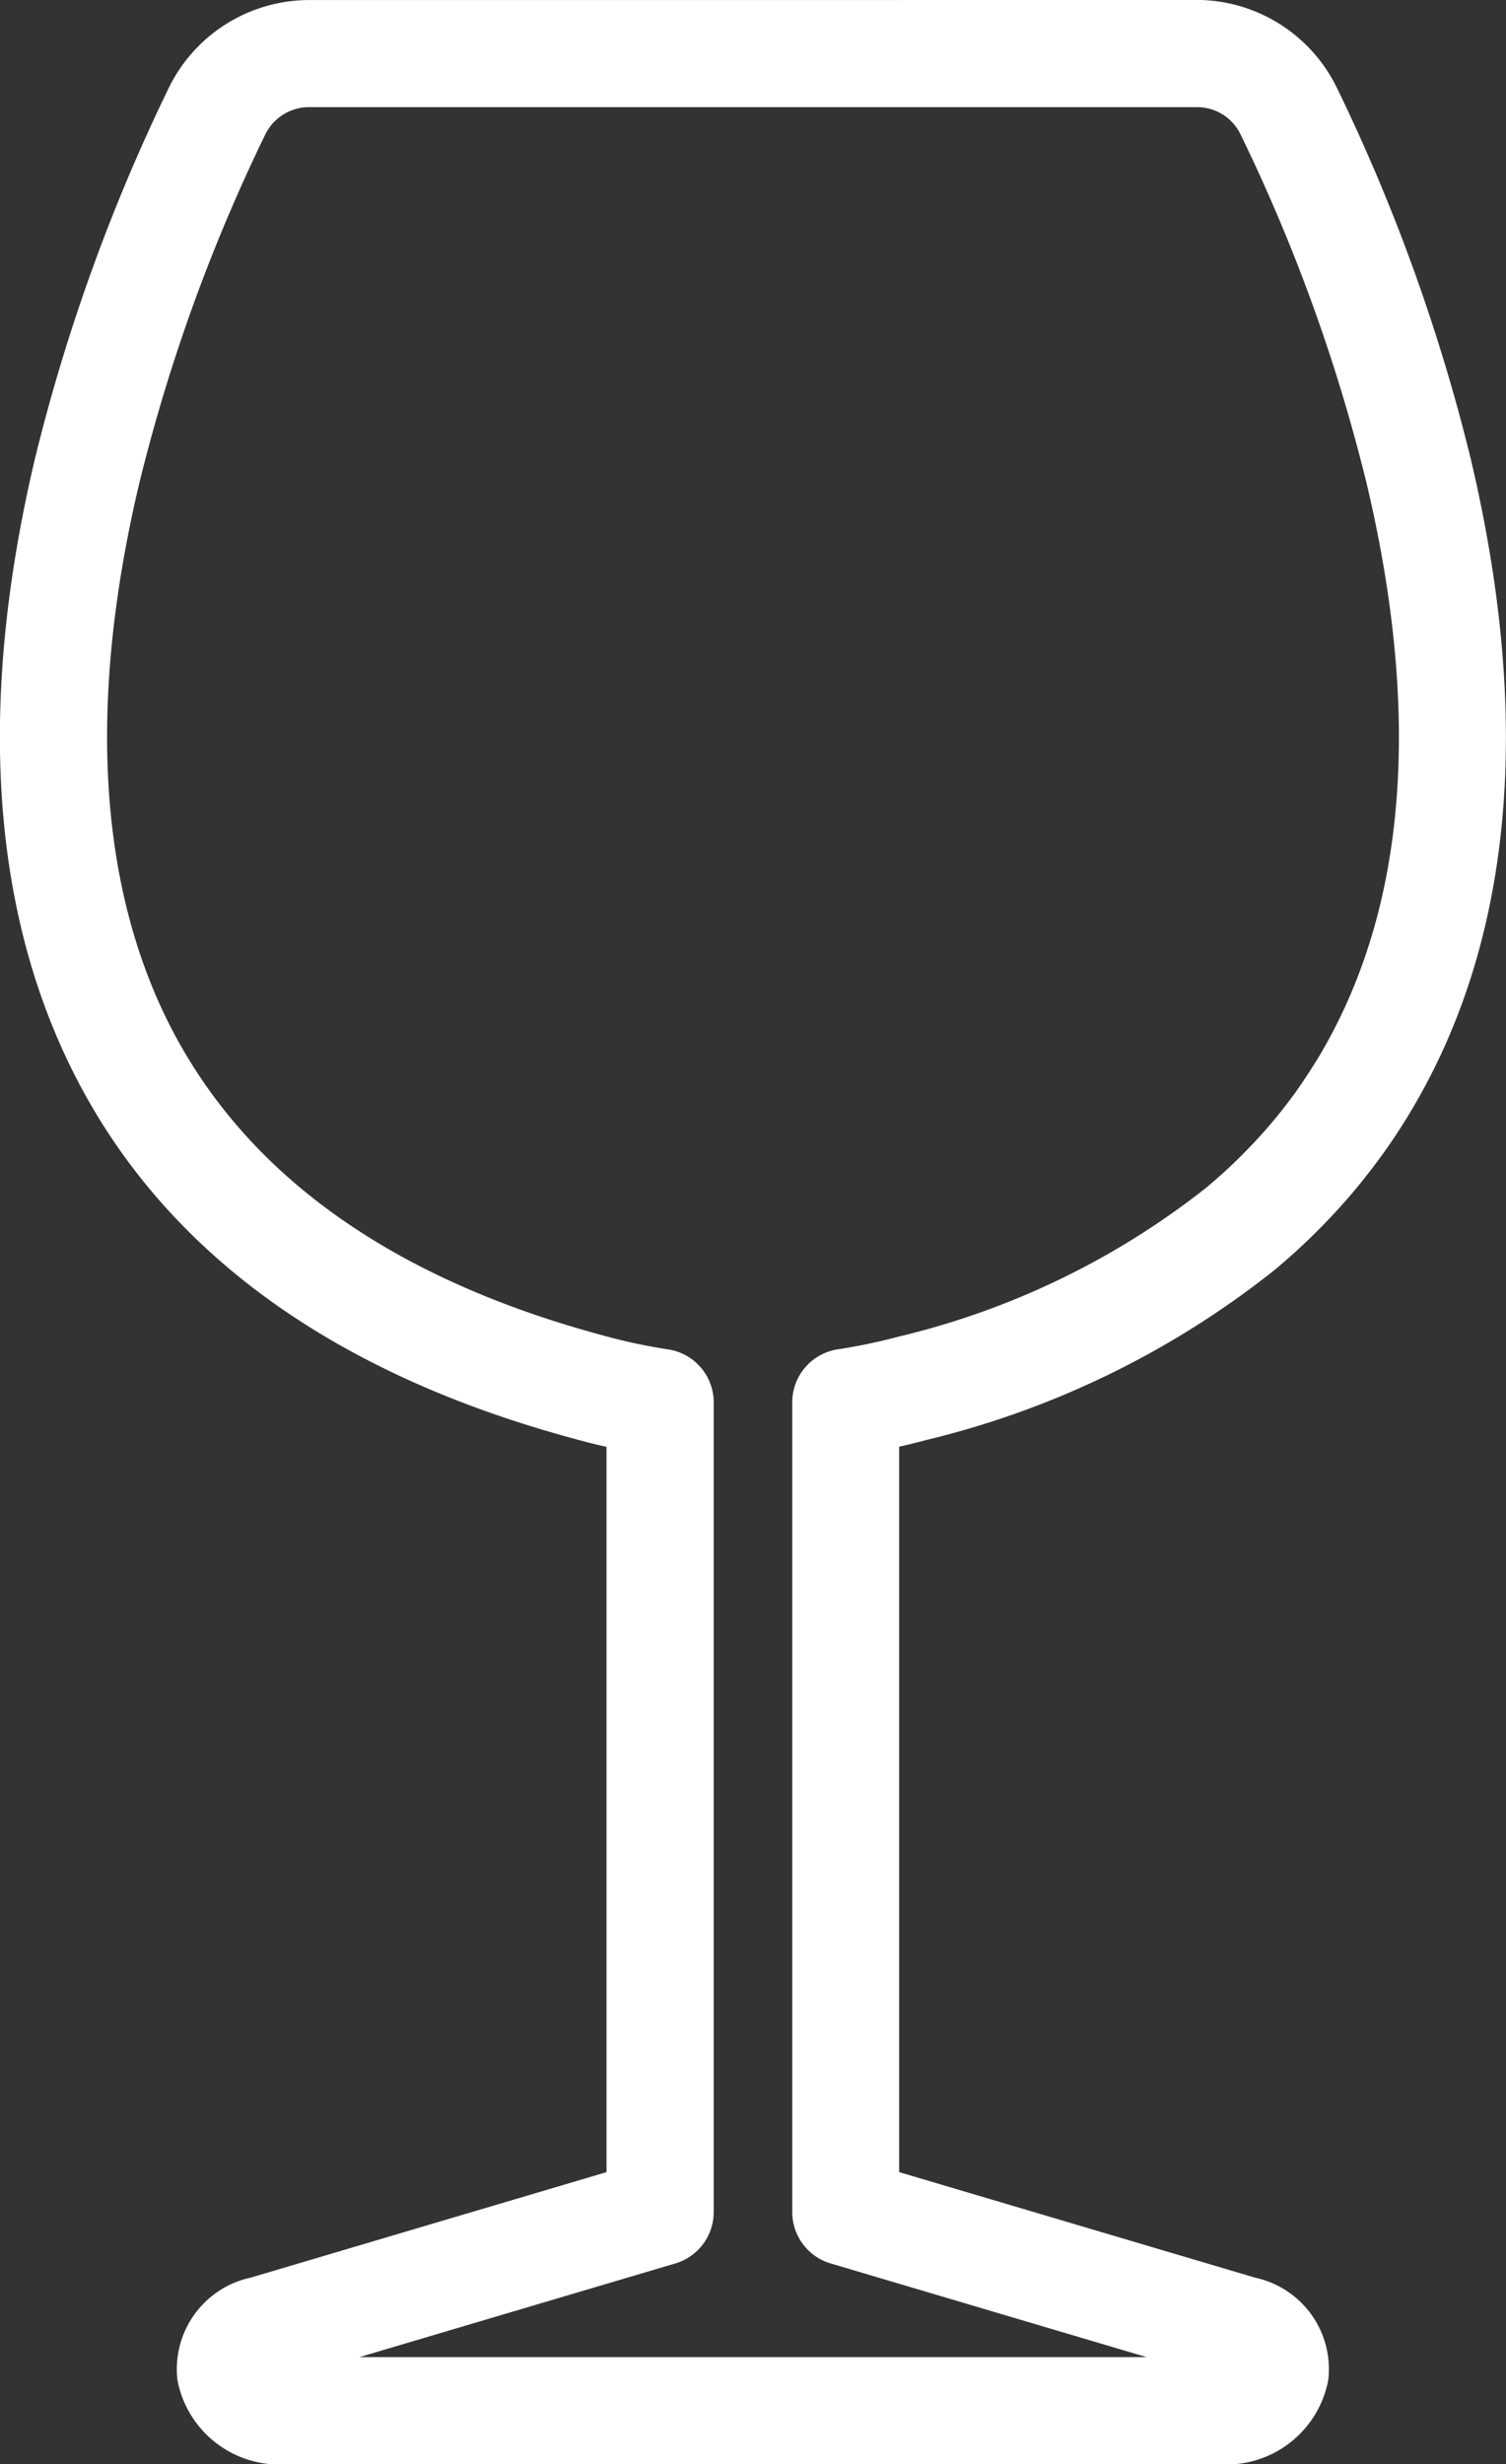 <svg xmlns="http://www.w3.org/2000/svg" width="60.31" height="98.628" viewBox="0 0 60.31 98.628"><rect x="0" y="0" width="60.31" height="98.628" fill="#333333" stroke="none"/><path d="M417.118,3872.6H397.041a6.262,6.262,0,0,0-5.6,3.5,74.347,74.347,0,0,0-5.367,14.855c-2.047,8.641-1.855,16.173.569,22.386,3.254,8.341,10.4,14.028,21.266,16.906l.219.059q.412.107.835.2v29.029l-14.248,4.222a3.744,3.744,0,0,0-2.933,4.113,4.155,4.155,0,0,0,4.379,3.358h37.324a4.155,4.155,0,0,0,4.379-3.358,3.744,3.744,0,0,0-2.934-4.113l-14.248-4.222V3930.5q.507-.113,1-.244l.066-.018a35.9,35.9,0,0,0,13.977-6.818c.429-.359.852-.735,1.256-1.119s.785-.771,1.151-1.167.718-.8,1.05-1.212.647-.825.952-1.253.585-.854.854-1.289q.2-.326.392-.657c3.9-6.776,4.635-15.448,2.189-25.773a74.378,74.378,0,0,0-5.366-14.855,6.263,6.263,0,0,0-5.6-3.5Zm10.581,4.288h4.911a1.924,1.924,0,0,1,1.743,1.088,69.924,69.924,0,0,1,5.048,13.964c2.186,9.229,1.6,16.848-1.733,22.646-.1.182-.213.362-.324.542-.222.359-.459.716-.7,1.062s-.515.7-.785,1.034-.566.676-.868,1-.626.656-.957.971-.691.635-1.051.936a31.685,31.685,0,0,1-12.318,5.962l-.066.018a22.87,22.87,0,0,1-2.378.494,2.143,2.143,0,0,0-1.82,2.119v32.41a2.144,2.144,0,0,0,1.535,2.055l12.653,3.75H399.067l12.653-3.75a2.144,2.144,0,0,0,1.535-2.056v-32.407a2.144,2.144,0,0,0-1.82-2.119,22.351,22.351,0,0,1-2.223-.455l-.213-.057c-9.451-2.5-15.627-7.321-18.356-14.316-2.1-5.387-2.233-12.062-.391-19.84a69.913,69.913,0,0,1,5.049-13.965,1.949,1.949,0,0,1,1.742-1.087H427.7Z" transform="translate(-384.674 -3872.598)" fill="#fff"/></svg>